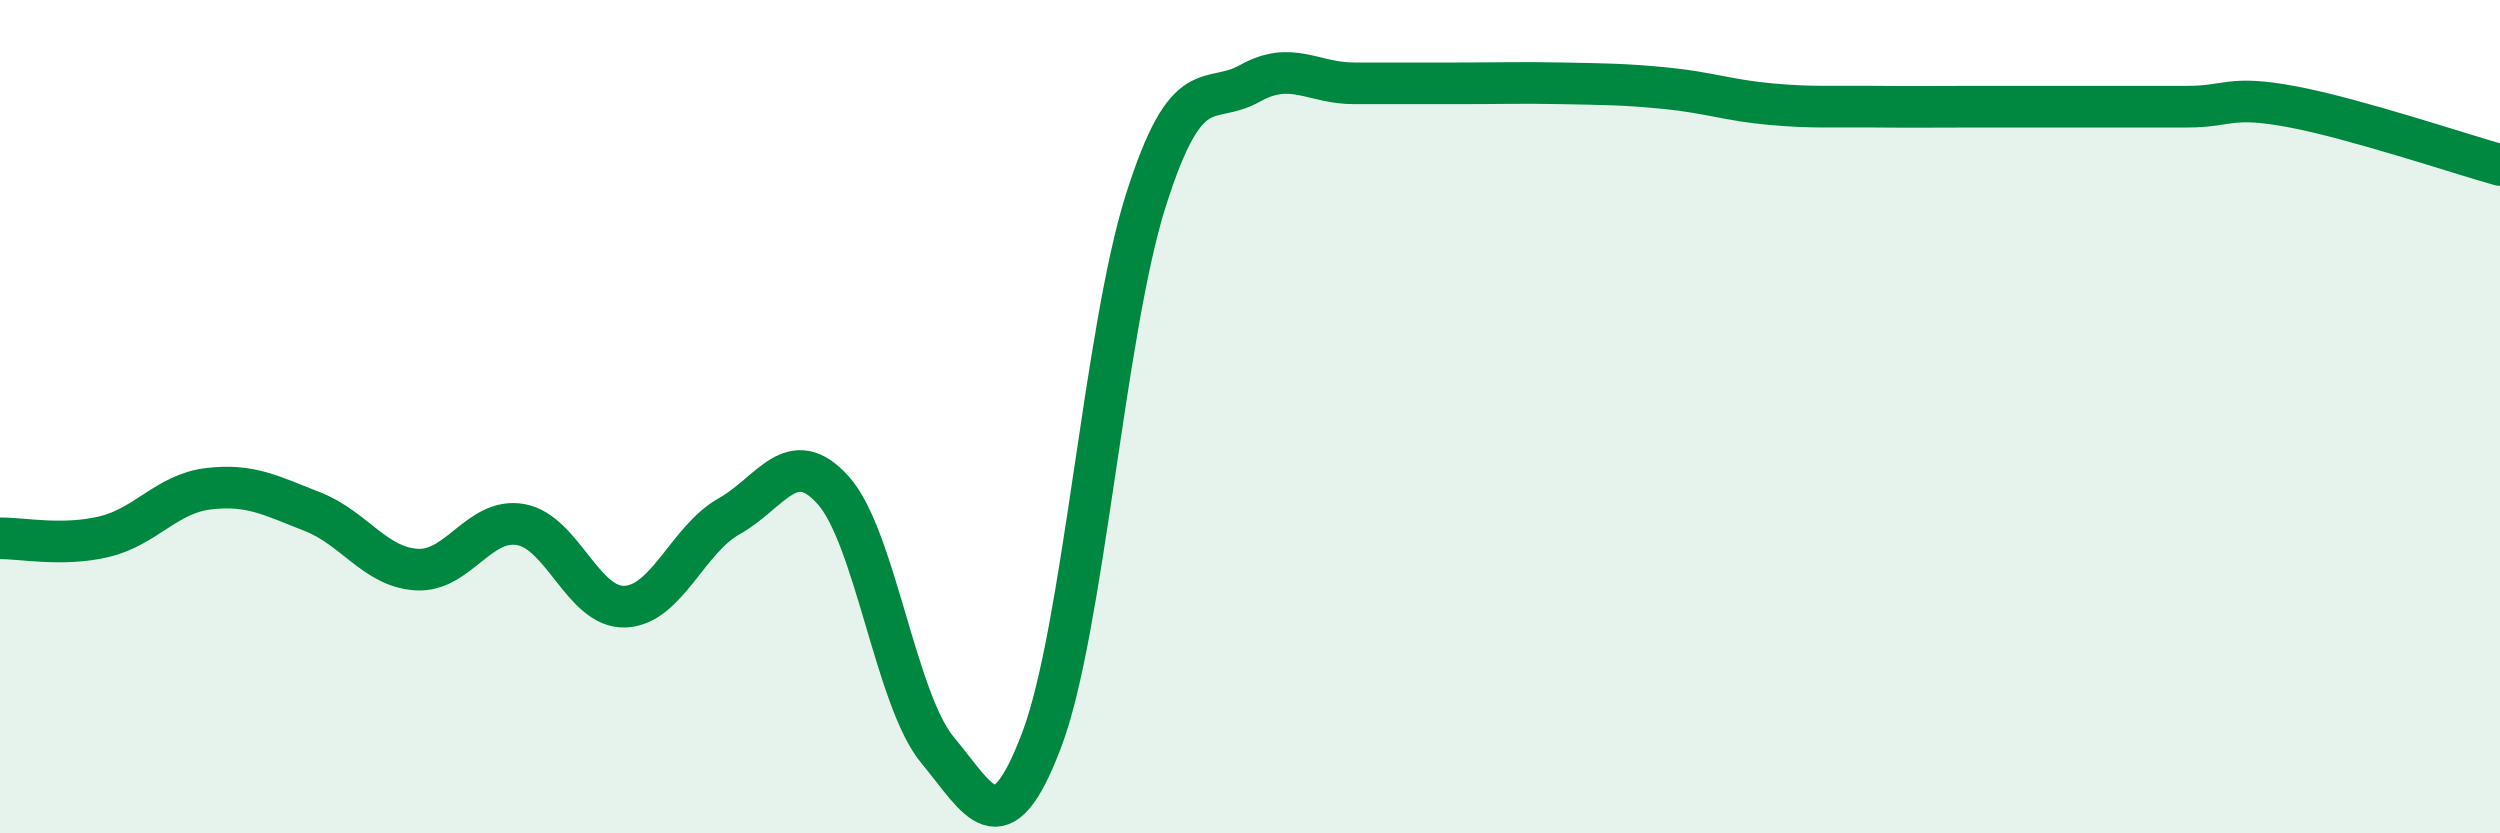 
    <svg width="60" height="20" viewBox="0 0 60 20" xmlns="http://www.w3.org/2000/svg">
      <path
        d="M 0,12.92 C 0.5,12.91 1.5,13.12 2.5,12.88 C 3.5,12.64 4,11.85 5,11.73 C 6,11.61 6.5,11.89 7.5,12.28 C 8.5,12.67 9,13.61 10,13.67 C 11,13.73 11.5,12.41 12.5,12.59 C 13.5,12.77 14,14.6 15,14.56 C 16,14.52 16.5,12.95 17.5,12.39 C 18.5,11.83 19,10.65 20,11.77 C 21,12.89 21.5,16.8 22.5,18 C 23.5,19.2 24,20.4 25,17.76 C 26,15.12 26.5,7.96 27.5,4.81 C 28.5,1.66 29,2.56 30,2 C 31,1.44 31.5,2 32.5,2 C 33.5,2 34,2 35,2 C 36,2 36.5,1.98 37.5,2 C 38.5,2.02 39,2.02 40,2.12 C 41,2.22 41.5,2.41 42.5,2.5 C 43.5,2.59 44,2.55 45,2.56 C 46,2.57 46.5,2.56 47.5,2.56 C 48.5,2.56 49,2.56 50,2.56 C 51,2.56 51.5,2.56 52.5,2.56 C 53.5,2.56 53.5,2.28 55,2.56 C 56.5,2.84 59,3.68 60,3.96L60 20L0 20Z"
        fill="#008740"
        opacity="0.1"
        stroke-linecap="round"
        stroke-linejoin="round"
      />
      <path
        d="M 0,12.92 C 0.5,12.91 1.5,13.12 2.5,12.88 C 3.5,12.64 4,11.85 5,11.73 C 6,11.61 6.5,11.89 7.5,12.28 C 8.5,12.67 9,13.61 10,13.67 C 11,13.73 11.5,12.41 12.5,12.59 C 13.5,12.77 14,14.6 15,14.56 C 16,14.52 16.5,12.95 17.5,12.39 C 18.5,11.83 19,10.65 20,11.77 C 21,12.89 21.5,16.8 22.5,18 C 23.5,19.2 24,20.4 25,17.76 C 26,15.12 26.5,7.96 27.5,4.81 C 28.5,1.66 29,2.56 30,2 C 31,1.44 31.5,2 32.5,2 C 33.5,2 34,2 35,2 C 36,2 36.5,1.98 37.5,2 C 38.5,2.02 39,2.02 40,2.12 C 41,2.22 41.5,2.41 42.5,2.5 C 43.5,2.59 44,2.55 45,2.56 C 46,2.57 46.5,2.56 47.5,2.56 C 48.5,2.56 49,2.56 50,2.56 C 51,2.56 51.5,2.56 52.5,2.56 C 53.5,2.56 53.5,2.28 55,2.56 C 56.5,2.84 59,3.68 60,3.96"
        stroke="#008740"
        stroke-width="1"
        fill="none"
        stroke-linecap="round"
        stroke-linejoin="round"
      />
    </svg>
  